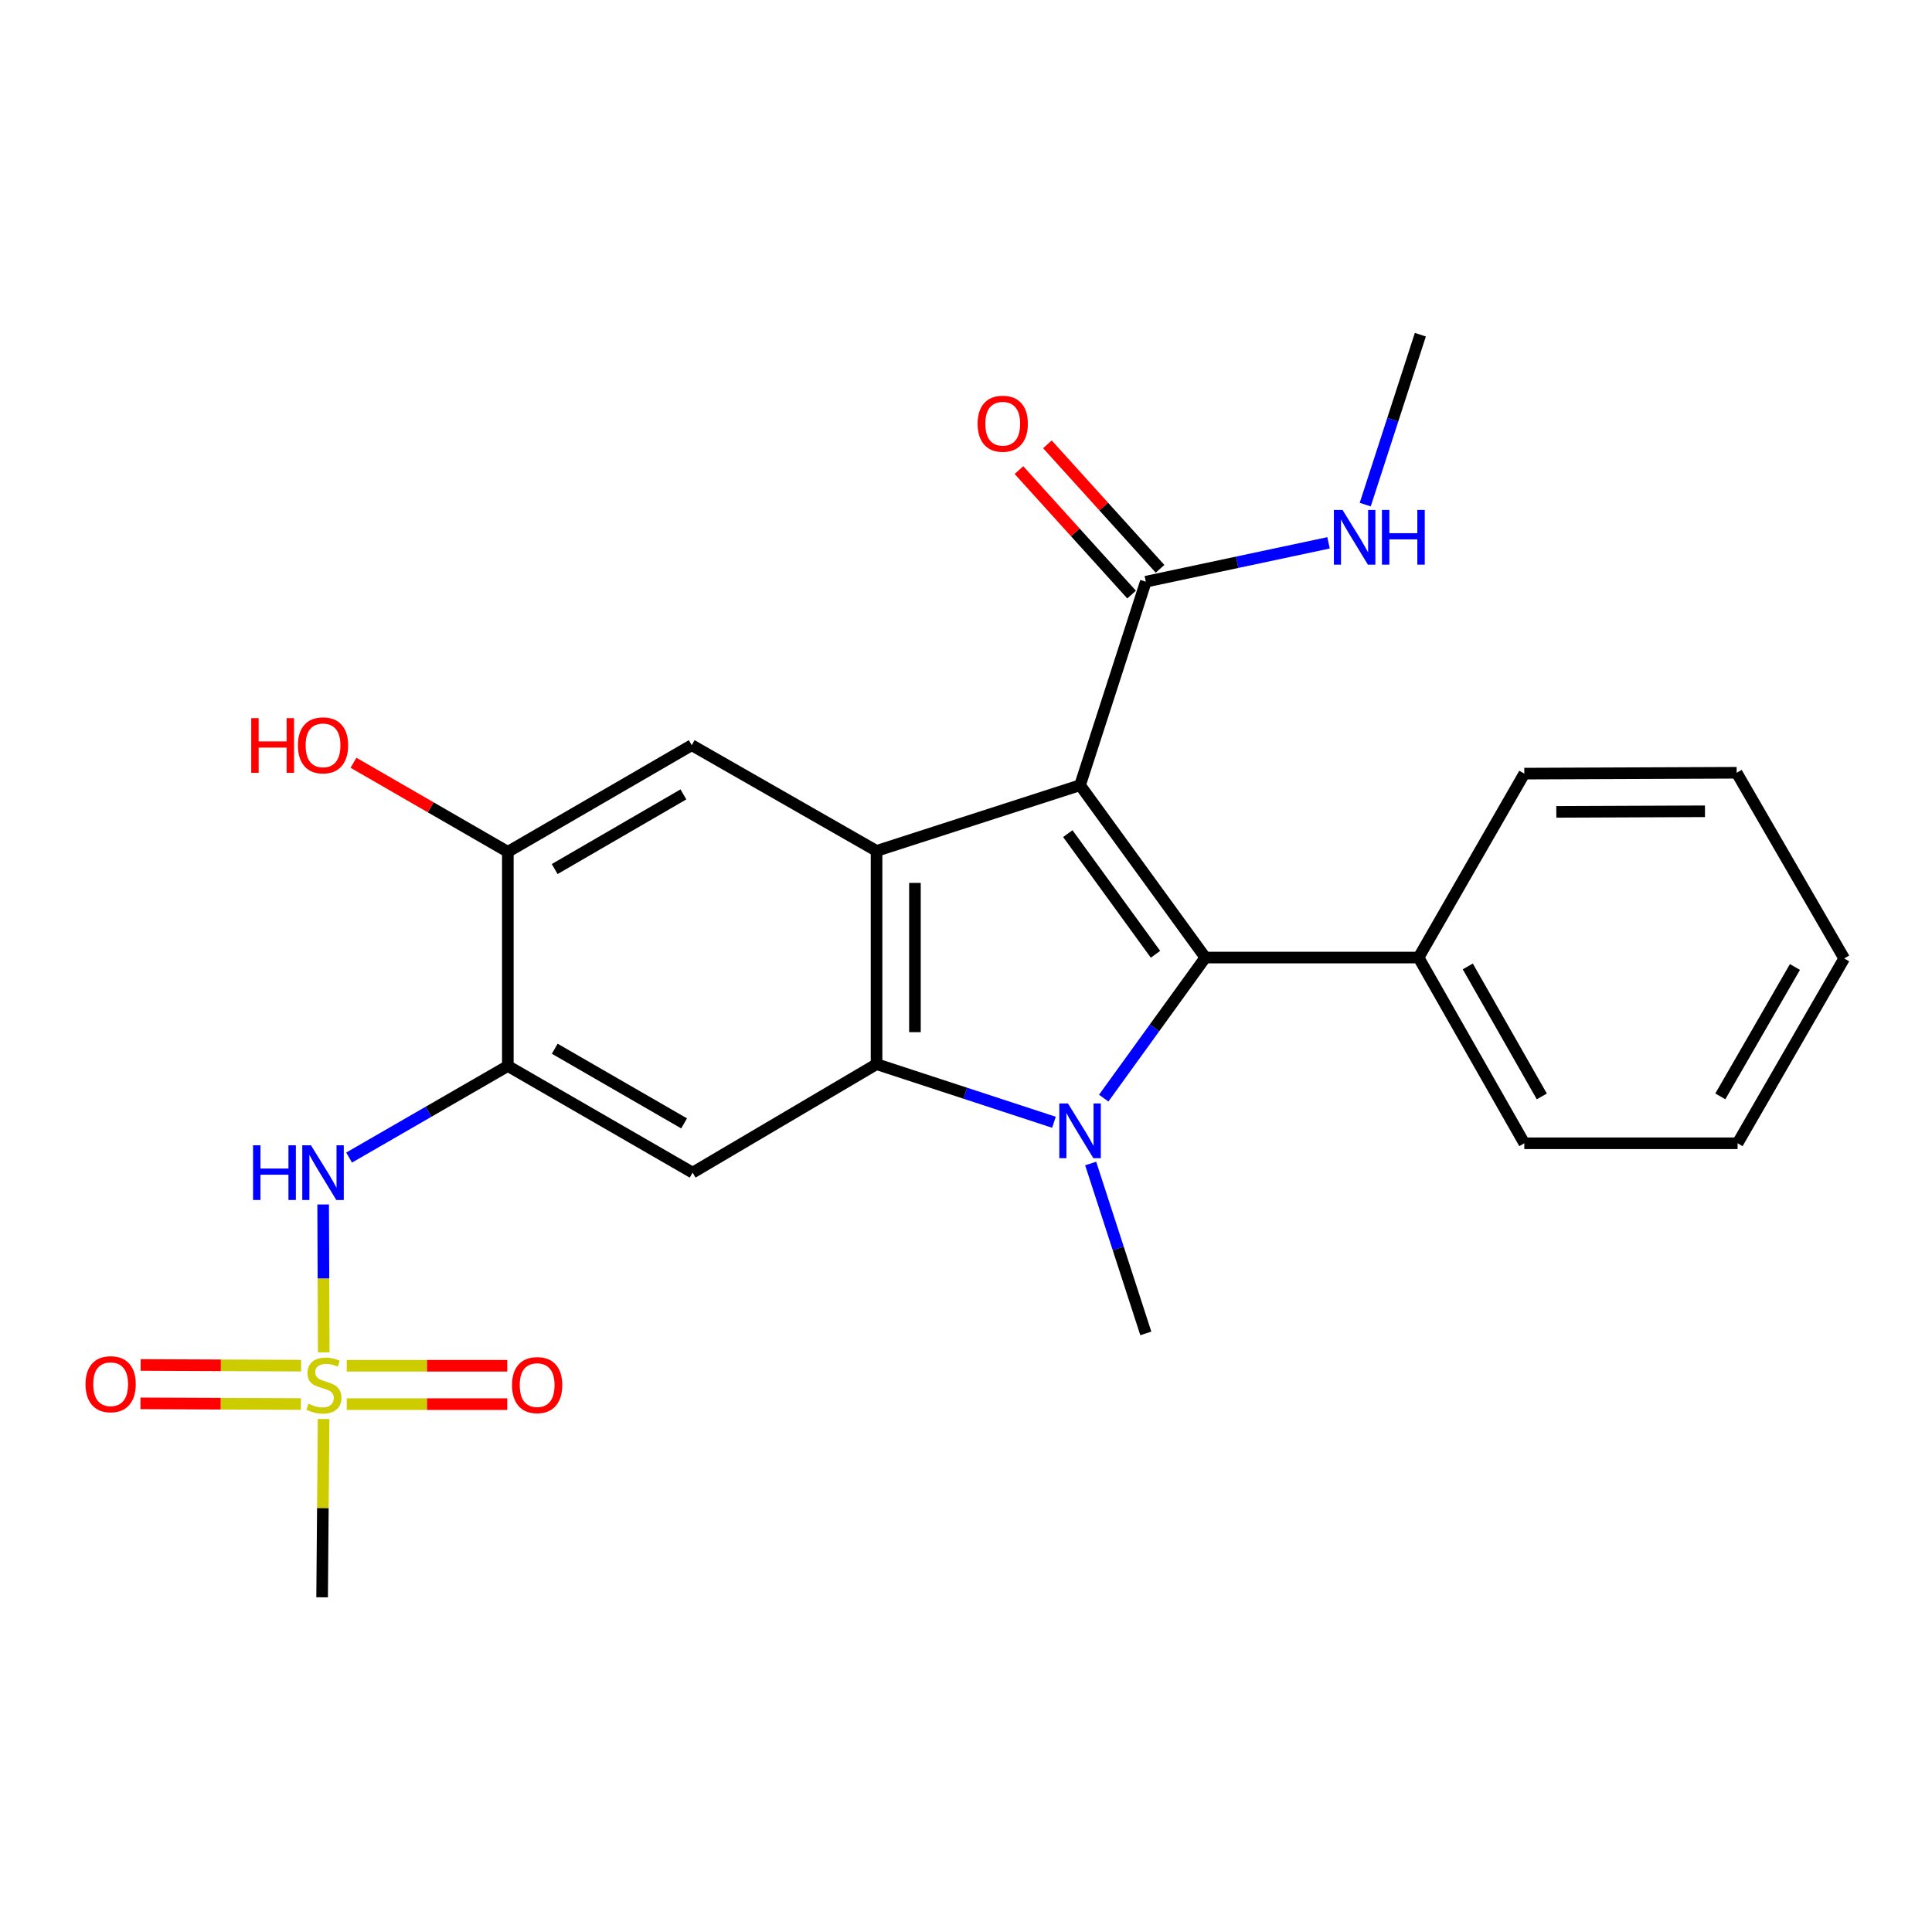 <?xml version='1.0' encoding='iso-8859-1'?>
<svg version='1.1' baseProfile='full'
              xmlns='http://www.w3.org/2000/svg'
                      xmlns:rdkit='http://www.rdkit.org/xml'
                      xmlns:xlink='http://www.w3.org/1999/xlink'
                  xml:space='preserve'
width='1000px' height='1000px' viewBox='0 0 1000 1000'>
<!-- END OF HEADER -->
<rect style='opacity:1.0;fill:#FFFFFF;stroke:none' width='1000' height='1000' x='0' y='0'> </rect>
<path class='bond-0' d='M 559.04,406.42 L 623.885,495.628' style='fill:none;fill-rule:evenodd;stroke:#000000;stroke-width:6px;stroke-linecap:butt;stroke-linejoin:miter;stroke-opacity:1' />
<path class='bond-0' d='M 552.694,431.484 L 598.085,493.931' style='fill:none;fill-rule:evenodd;stroke:#000000;stroke-width:6px;stroke-linecap:butt;stroke-linejoin:miter;stroke-opacity:1' />
<path class='bond-3' d='M 559.04,406.42 L 453.703,440.432' style='fill:none;fill-rule:evenodd;stroke:#000000;stroke-width:6px;stroke-linecap:butt;stroke-linejoin:miter;stroke-opacity:1' />
<path class='bond-7' d='M 559.04,406.42 L 593.074,301.083' style='fill:none;fill-rule:evenodd;stroke:#000000;stroke-width:6px;stroke-linecap:butt;stroke-linejoin:miter;stroke-opacity:1' />
<path class='bond-1' d='M 623.885,495.628 L 597.582,532.007' style='fill:none;fill-rule:evenodd;stroke:#000000;stroke-width:6px;stroke-linecap:butt;stroke-linejoin:miter;stroke-opacity:1' />
<path class='bond-1' d='M 597.582,532.007 L 571.279,568.385' style='fill:none;fill-rule:evenodd;stroke:#0000FF;stroke-width:6px;stroke-linecap:butt;stroke-linejoin:miter;stroke-opacity:1' />
<path class='bond-11' d='M 623.885,495.628 L 734.245,495.628' style='fill:none;fill-rule:evenodd;stroke:#000000;stroke-width:6px;stroke-linecap:butt;stroke-linejoin:miter;stroke-opacity:1' />
<path class='bond-16' d='M 564.531,602.228 L 578.803,646.201' style='fill:none;fill-rule:evenodd;stroke:#0000FF;stroke-width:6px;stroke-linecap:butt;stroke-linejoin:miter;stroke-opacity:1' />
<path class='bond-16' d='M 578.803,646.201 L 593.074,690.174' style='fill:none;fill-rule:evenodd;stroke:#000000;stroke-width:6px;stroke-linecap:butt;stroke-linejoin:miter;stroke-opacity:1' />
<path class='bond-25' d='M 545.529,580.885 L 499.616,565.844' style='fill:none;fill-rule:evenodd;stroke:#0000FF;stroke-width:6px;stroke-linecap:butt;stroke-linejoin:miter;stroke-opacity:1' />
<path class='bond-25' d='M 499.616,565.844 L 453.703,550.803' style='fill:none;fill-rule:evenodd;stroke:#000000;stroke-width:6px;stroke-linecap:butt;stroke-linejoin:miter;stroke-opacity:1' />
<path class='bond-2' d='M 453.703,550.803 L 453.703,440.432' style='fill:none;fill-rule:evenodd;stroke:#000000;stroke-width:6px;stroke-linecap:butt;stroke-linejoin:miter;stroke-opacity:1' />
<path class='bond-2' d='M 473.574,534.247 L 473.574,456.988' style='fill:none;fill-rule:evenodd;stroke:#000000;stroke-width:6px;stroke-linecap:butt;stroke-linejoin:miter;stroke-opacity:1' />
<path class='bond-5' d='M 453.703,550.803 L 358.5,606.949' style='fill:none;fill-rule:evenodd;stroke:#000000;stroke-width:6px;stroke-linecap:butt;stroke-linejoin:miter;stroke-opacity:1' />
<path class='bond-9' d='M 453.703,440.432 L 358.037,385.71' style='fill:none;fill-rule:evenodd;stroke:#000000;stroke-width:6px;stroke-linecap:butt;stroke-linejoin:miter;stroke-opacity:1' />
<path class='bond-4' d='M 167.574,699.978 L 167.42,661.706' style='fill:none;fill-rule:evenodd;stroke:#CCCC00;stroke-width:6px;stroke-linecap:butt;stroke-linejoin:miter;stroke-opacity:1' />
<path class='bond-4' d='M 167.42,661.706 L 167.266,623.435' style='fill:none;fill-rule:evenodd;stroke:#0000FF;stroke-width:6px;stroke-linecap:butt;stroke-linejoin:miter;stroke-opacity:1' />
<path class='bond-12' d='M 179.481,726.78 L 221.021,726.78' style='fill:none;fill-rule:evenodd;stroke:#CCCC00;stroke-width:6px;stroke-linecap:butt;stroke-linejoin:miter;stroke-opacity:1' />
<path class='bond-12' d='M 221.021,726.78 L 262.56,726.78' style='fill:none;fill-rule:evenodd;stroke:#FF0000;stroke-width:6px;stroke-linecap:butt;stroke-linejoin:miter;stroke-opacity:1' />
<path class='bond-12' d='M 179.481,706.91 L 221.021,706.91' style='fill:none;fill-rule:evenodd;stroke:#CCCC00;stroke-width:6px;stroke-linecap:butt;stroke-linejoin:miter;stroke-opacity:1' />
<path class='bond-12' d='M 221.021,706.91 L 262.56,706.91' style='fill:none;fill-rule:evenodd;stroke:#FF0000;stroke-width:6px;stroke-linecap:butt;stroke-linejoin:miter;stroke-opacity:1' />
<path class='bond-13' d='M 155.844,706.86 L 114.31,706.686' style='fill:none;fill-rule:evenodd;stroke:#CCCC00;stroke-width:6px;stroke-linecap:butt;stroke-linejoin:miter;stroke-opacity:1' />
<path class='bond-13' d='M 114.31,706.686 L 72.776,706.511' style='fill:none;fill-rule:evenodd;stroke:#FF0000;stroke-width:6px;stroke-linecap:butt;stroke-linejoin:miter;stroke-opacity:1' />
<path class='bond-13' d='M 155.761,726.731 L 114.227,726.556' style='fill:none;fill-rule:evenodd;stroke:#CCCC00;stroke-width:6px;stroke-linecap:butt;stroke-linejoin:miter;stroke-opacity:1' />
<path class='bond-13' d='M 114.227,726.556 L 72.692,726.382' style='fill:none;fill-rule:evenodd;stroke:#FF0000;stroke-width:6px;stroke-linecap:butt;stroke-linejoin:miter;stroke-opacity:1' />
<path class='bond-17' d='M 167.495,734.473 L 167.11,780.618' style='fill:none;fill-rule:evenodd;stroke:#CCCC00;stroke-width:6px;stroke-linecap:butt;stroke-linejoin:miter;stroke-opacity:1' />
<path class='bond-17' d='M 167.11,780.618 L 166.725,826.763' style='fill:none;fill-rule:evenodd;stroke:#000000;stroke-width:6px;stroke-linecap:butt;stroke-linejoin:miter;stroke-opacity:1' />
<path class='bond-26' d='M 358.5,606.949 L 262.856,551.752' style='fill:none;fill-rule:evenodd;stroke:#000000;stroke-width:6px;stroke-linecap:butt;stroke-linejoin:miter;stroke-opacity:1' />
<path class='bond-26' d='M 354.086,581.459 L 287.135,542.821' style='fill:none;fill-rule:evenodd;stroke:#000000;stroke-width:6px;stroke-linecap:butt;stroke-linejoin:miter;stroke-opacity:1' />
<path class='bond-6' d='M 262.856,551.752 L 262.856,440.907' style='fill:none;fill-rule:evenodd;stroke:#000000;stroke-width:6px;stroke-linecap:butt;stroke-linejoin:miter;stroke-opacity:1' />
<path class='bond-8' d='M 262.856,551.752 L 221.778,575.455' style='fill:none;fill-rule:evenodd;stroke:#000000;stroke-width:6px;stroke-linecap:butt;stroke-linejoin:miter;stroke-opacity:1' />
<path class='bond-8' d='M 221.778,575.455 L 180.701,599.158' style='fill:none;fill-rule:evenodd;stroke:#0000FF;stroke-width:6px;stroke-linecap:butt;stroke-linejoin:miter;stroke-opacity:1' />
<path class='bond-14' d='M 600.441,294.416 L 571.29,262.201' style='fill:none;fill-rule:evenodd;stroke:#000000;stroke-width:6px;stroke-linecap:butt;stroke-linejoin:miter;stroke-opacity:1' />
<path class='bond-14' d='M 571.29,262.201 L 542.138,229.987' style='fill:none;fill-rule:evenodd;stroke:#FF0000;stroke-width:6px;stroke-linecap:butt;stroke-linejoin:miter;stroke-opacity:1' />
<path class='bond-14' d='M 585.708,307.749 L 556.556,275.534' style='fill:none;fill-rule:evenodd;stroke:#000000;stroke-width:6px;stroke-linecap:butt;stroke-linejoin:miter;stroke-opacity:1' />
<path class='bond-14' d='M 556.556,275.534 L 527.404,243.319' style='fill:none;fill-rule:evenodd;stroke:#FF0000;stroke-width:6px;stroke-linecap:butt;stroke-linejoin:miter;stroke-opacity:1' />
<path class='bond-15' d='M 593.074,301.083 L 640.361,291.027' style='fill:none;fill-rule:evenodd;stroke:#000000;stroke-width:6px;stroke-linecap:butt;stroke-linejoin:miter;stroke-opacity:1' />
<path class='bond-15' d='M 640.361,291.027 L 687.647,280.97' style='fill:none;fill-rule:evenodd;stroke:#0000FF;stroke-width:6px;stroke-linecap:butt;stroke-linejoin:miter;stroke-opacity:1' />
<path class='bond-10' d='M 358.037,385.71 L 262.856,440.907' style='fill:none;fill-rule:evenodd;stroke:#000000;stroke-width:6px;stroke-linecap:butt;stroke-linejoin:miter;stroke-opacity:1' />
<path class='bond-10' d='M 353.728,411.179 L 287.101,449.817' style='fill:none;fill-rule:evenodd;stroke:#000000;stroke-width:6px;stroke-linecap:butt;stroke-linejoin:miter;stroke-opacity:1' />
<path class='bond-18' d='M 262.856,440.907 L 222.908,417.856' style='fill:none;fill-rule:evenodd;stroke:#000000;stroke-width:6px;stroke-linecap:butt;stroke-linejoin:miter;stroke-opacity:1' />
<path class='bond-18' d='M 222.908,417.856 L 182.961,394.805' style='fill:none;fill-rule:evenodd;stroke:#FF0000;stroke-width:6px;stroke-linecap:butt;stroke-linejoin:miter;stroke-opacity:1' />
<path class='bond-19' d='M 734.245,495.628 L 788.978,591.759' style='fill:none;fill-rule:evenodd;stroke:#000000;stroke-width:6px;stroke-linecap:butt;stroke-linejoin:miter;stroke-opacity:1' />
<path class='bond-19' d='M 759.723,500.216 L 798.036,567.507' style='fill:none;fill-rule:evenodd;stroke:#000000;stroke-width:6px;stroke-linecap:butt;stroke-linejoin:miter;stroke-opacity:1' />
<path class='bond-20' d='M 734.245,495.628 L 788.978,400.425' style='fill:none;fill-rule:evenodd;stroke:#000000;stroke-width:6px;stroke-linecap:butt;stroke-linejoin:miter;stroke-opacity:1' />
<path class='bond-21' d='M 706.638,261.183 L 720.905,217.21' style='fill:none;fill-rule:evenodd;stroke:#0000FF;stroke-width:6px;stroke-linecap:butt;stroke-linejoin:miter;stroke-opacity:1' />
<path class='bond-21' d='M 720.905,217.21 L 735.172,173.237' style='fill:none;fill-rule:evenodd;stroke:#000000;stroke-width:6px;stroke-linecap:butt;stroke-linejoin:miter;stroke-opacity:1' />
<path class='bond-23' d='M 788.978,591.759 L 899.371,591.759' style='fill:none;fill-rule:evenodd;stroke:#000000;stroke-width:6px;stroke-linecap:butt;stroke-linejoin:miter;stroke-opacity:1' />
<path class='bond-22' d='M 788.978,400.425 L 898.896,399.984' style='fill:none;fill-rule:evenodd;stroke:#000000;stroke-width:6px;stroke-linecap:butt;stroke-linejoin:miter;stroke-opacity:1' />
<path class='bond-22' d='M 805.546,420.23 L 882.488,419.921' style='fill:none;fill-rule:evenodd;stroke:#000000;stroke-width:6px;stroke-linecap:butt;stroke-linejoin:miter;stroke-opacity:1' />
<path class='bond-24' d='M 898.896,399.984 L 954.545,496.092' style='fill:none;fill-rule:evenodd;stroke:#000000;stroke-width:6px;stroke-linecap:butt;stroke-linejoin:miter;stroke-opacity:1' />
<path class='bond-27' d='M 899.371,591.759 L 954.545,496.092' style='fill:none;fill-rule:evenodd;stroke:#000000;stroke-width:6px;stroke-linecap:butt;stroke-linejoin:miter;stroke-opacity:1' />
<path class='bond-27' d='M 890.434,567.481 L 929.056,500.515' style='fill:none;fill-rule:evenodd;stroke:#000000;stroke-width:6px;stroke-linecap:butt;stroke-linejoin:miter;stroke-opacity:1' />
<path  class='atom-2' d='M 552.78 571.152
L 562.06 586.152
Q 562.98 587.632, 564.46 590.312
Q 565.94 592.992, 566.02 593.152
L 566.02 571.152
L 569.78 571.152
L 569.78 599.472
L 565.9 599.472
L 555.94 583.072
Q 554.78 581.152, 553.54 578.952
Q 552.34 576.752, 551.98 576.072
L 551.98 599.472
L 548.3 599.472
L 548.3 571.152
L 552.78 571.152
' fill='#0000FF'/>
<path  class='atom-5' d='M 159.642 726.565
Q 159.962 726.685, 161.282 727.245
Q 162.602 727.805, 164.042 728.165
Q 165.522 728.485, 166.962 728.485
Q 169.642 728.485, 171.202 727.205
Q 172.762 725.885, 172.762 723.605
Q 172.762 722.045, 171.962 721.085
Q 171.202 720.125, 170.002 719.605
Q 168.802 719.085, 166.802 718.485
Q 164.282 717.725, 162.762 717.005
Q 161.282 716.285, 160.202 714.765
Q 159.162 713.245, 159.162 710.685
Q 159.162 707.125, 161.562 704.925
Q 164.002 702.725, 168.802 702.725
Q 172.082 702.725, 175.802 704.285
L 174.882 707.365
Q 171.482 705.965, 168.922 705.965
Q 166.162 705.965, 164.642 707.125
Q 163.122 708.245, 163.162 710.205
Q 163.162 711.725, 163.922 712.645
Q 164.722 713.565, 165.842 714.085
Q 167.002 714.605, 168.922 715.205
Q 171.482 716.005, 173.002 716.805
Q 174.522 717.605, 175.602 719.245
Q 176.722 720.845, 176.722 723.605
Q 176.722 727.525, 174.082 729.645
Q 171.482 731.725, 167.122 731.725
Q 164.602 731.725, 162.682 731.165
Q 160.802 730.645, 158.562 729.725
L 159.642 726.565
' fill='#CCCC00'/>
<path  class='atom-9' d='M 130.98 592.789
L 134.82 592.789
L 134.82 604.829
L 149.3 604.829
L 149.3 592.789
L 153.14 592.789
L 153.14 621.109
L 149.3 621.109
L 149.3 608.029
L 134.82 608.029
L 134.82 621.109
L 130.98 621.109
L 130.98 592.789
' fill='#0000FF'/>
<path  class='atom-9' d='M 160.94 592.789
L 170.22 607.789
Q 171.14 609.269, 172.62 611.949
Q 174.1 614.629, 174.18 614.789
L 174.18 592.789
L 177.94 592.789
L 177.94 621.109
L 174.06 621.109
L 164.1 604.709
Q 162.94 602.789, 161.7 600.589
Q 160.5 598.389, 160.14 597.709
L 160.14 621.109
L 156.46 621.109
L 156.46 592.789
L 160.94 592.789
' fill='#0000FF'/>
<path  class='atom-13' d='M 265.024 716.925
Q 265.024 710.125, 268.384 706.325
Q 271.744 702.525, 278.024 702.525
Q 284.304 702.525, 287.664 706.325
Q 291.024 710.125, 291.024 716.925
Q 291.024 723.805, 287.624 727.725
Q 284.224 731.605, 278.024 731.605
Q 271.784 731.605, 268.384 727.725
Q 265.024 723.845, 265.024 716.925
M 278.024 728.405
Q 282.344 728.405, 284.664 725.525
Q 287.024 722.605, 287.024 716.925
Q 287.024 711.365, 284.664 708.565
Q 282.344 705.725, 278.024 705.725
Q 273.704 705.725, 271.344 708.525
Q 269.024 711.325, 269.024 716.925
Q 269.024 722.645, 271.344 725.525
Q 273.704 728.405, 278.024 728.405
' fill='#FF0000'/>
<path  class='atom-14' d='M 44.271 716.461
Q 44.271 709.661, 47.631 705.861
Q 50.991 702.061, 57.271 702.061
Q 63.551 702.061, 66.911 705.861
Q 70.271 709.661, 70.271 716.461
Q 70.271 723.341, 66.871 727.261
Q 63.471 731.141, 57.271 731.141
Q 51.031 731.141, 47.631 727.261
Q 44.271 723.381, 44.271 716.461
M 57.271 727.941
Q 61.591 727.941, 63.911 725.061
Q 66.271 722.141, 66.271 716.461
Q 66.271 710.901, 63.911 708.101
Q 61.591 705.261, 57.271 705.261
Q 52.951 705.261, 50.591 708.061
Q 48.271 710.861, 48.271 716.461
Q 48.271 722.181, 50.591 725.061
Q 52.951 727.941, 57.271 727.941
' fill='#FF0000'/>
<path  class='atom-15' d='M 506.012 219.317
Q 506.012 212.517, 509.372 208.717
Q 512.732 204.917, 519.012 204.917
Q 525.292 204.917, 528.652 208.717
Q 532.012 212.517, 532.012 219.317
Q 532.012 226.197, 528.612 230.117
Q 525.212 233.997, 519.012 233.997
Q 512.772 233.997, 509.372 230.117
Q 506.012 226.237, 506.012 219.317
M 519.012 230.797
Q 523.332 230.797, 525.652 227.917
Q 528.012 224.997, 528.012 219.317
Q 528.012 213.757, 525.652 210.957
Q 523.332 208.117, 519.012 208.117
Q 514.692 208.117, 512.332 210.917
Q 510.012 213.717, 510.012 219.317
Q 510.012 225.037, 512.332 227.917
Q 514.692 230.797, 519.012 230.797
' fill='#FF0000'/>
<path  class='atom-16' d='M 694.889 263.939
L 704.169 278.939
Q 705.089 280.419, 706.569 283.099
Q 708.049 285.779, 708.129 285.939
L 708.129 263.939
L 711.889 263.939
L 711.889 292.259
L 708.009 292.259
L 698.049 275.859
Q 696.889 273.939, 695.649 271.739
Q 694.449 269.539, 694.089 268.859
L 694.089 292.259
L 690.409 292.259
L 690.409 263.939
L 694.889 263.939
' fill='#0000FF'/>
<path  class='atom-16' d='M 715.289 263.939
L 719.129 263.939
L 719.129 275.979
L 733.609 275.979
L 733.609 263.939
L 737.449 263.939
L 737.449 292.259
L 733.609 292.259
L 733.609 279.179
L 719.129 279.179
L 719.129 292.259
L 715.289 292.259
L 715.289 263.939
' fill='#0000FF'/>
<path  class='atom-19' d='M 130.04 371.71
L 133.88 371.71
L 133.88 383.75
L 148.36 383.75
L 148.36 371.71
L 152.2 371.71
L 152.2 400.03
L 148.36 400.03
L 148.36 386.95
L 133.88 386.95
L 133.88 400.03
L 130.04 400.03
L 130.04 371.71
' fill='#FF0000'/>
<path  class='atom-19' d='M 154.2 385.79
Q 154.2 378.99, 157.56 375.19
Q 160.92 371.39, 167.2 371.39
Q 173.48 371.39, 176.84 375.19
Q 180.2 378.99, 180.2 385.79
Q 180.2 392.67, 176.8 396.59
Q 173.4 400.47, 167.2 400.47
Q 160.96 400.47, 157.56 396.59
Q 154.2 392.71, 154.2 385.79
M 167.2 397.27
Q 171.52 397.27, 173.84 394.39
Q 176.2 391.47, 176.2 385.79
Q 176.2 380.23, 173.84 377.43
Q 171.52 374.59, 167.2 374.59
Q 162.88 374.59, 160.52 377.39
Q 158.2 380.19, 158.2 385.79
Q 158.2 391.51, 160.52 394.39
Q 162.88 397.27, 167.2 397.27
' fill='#FF0000'/>
</svg>
